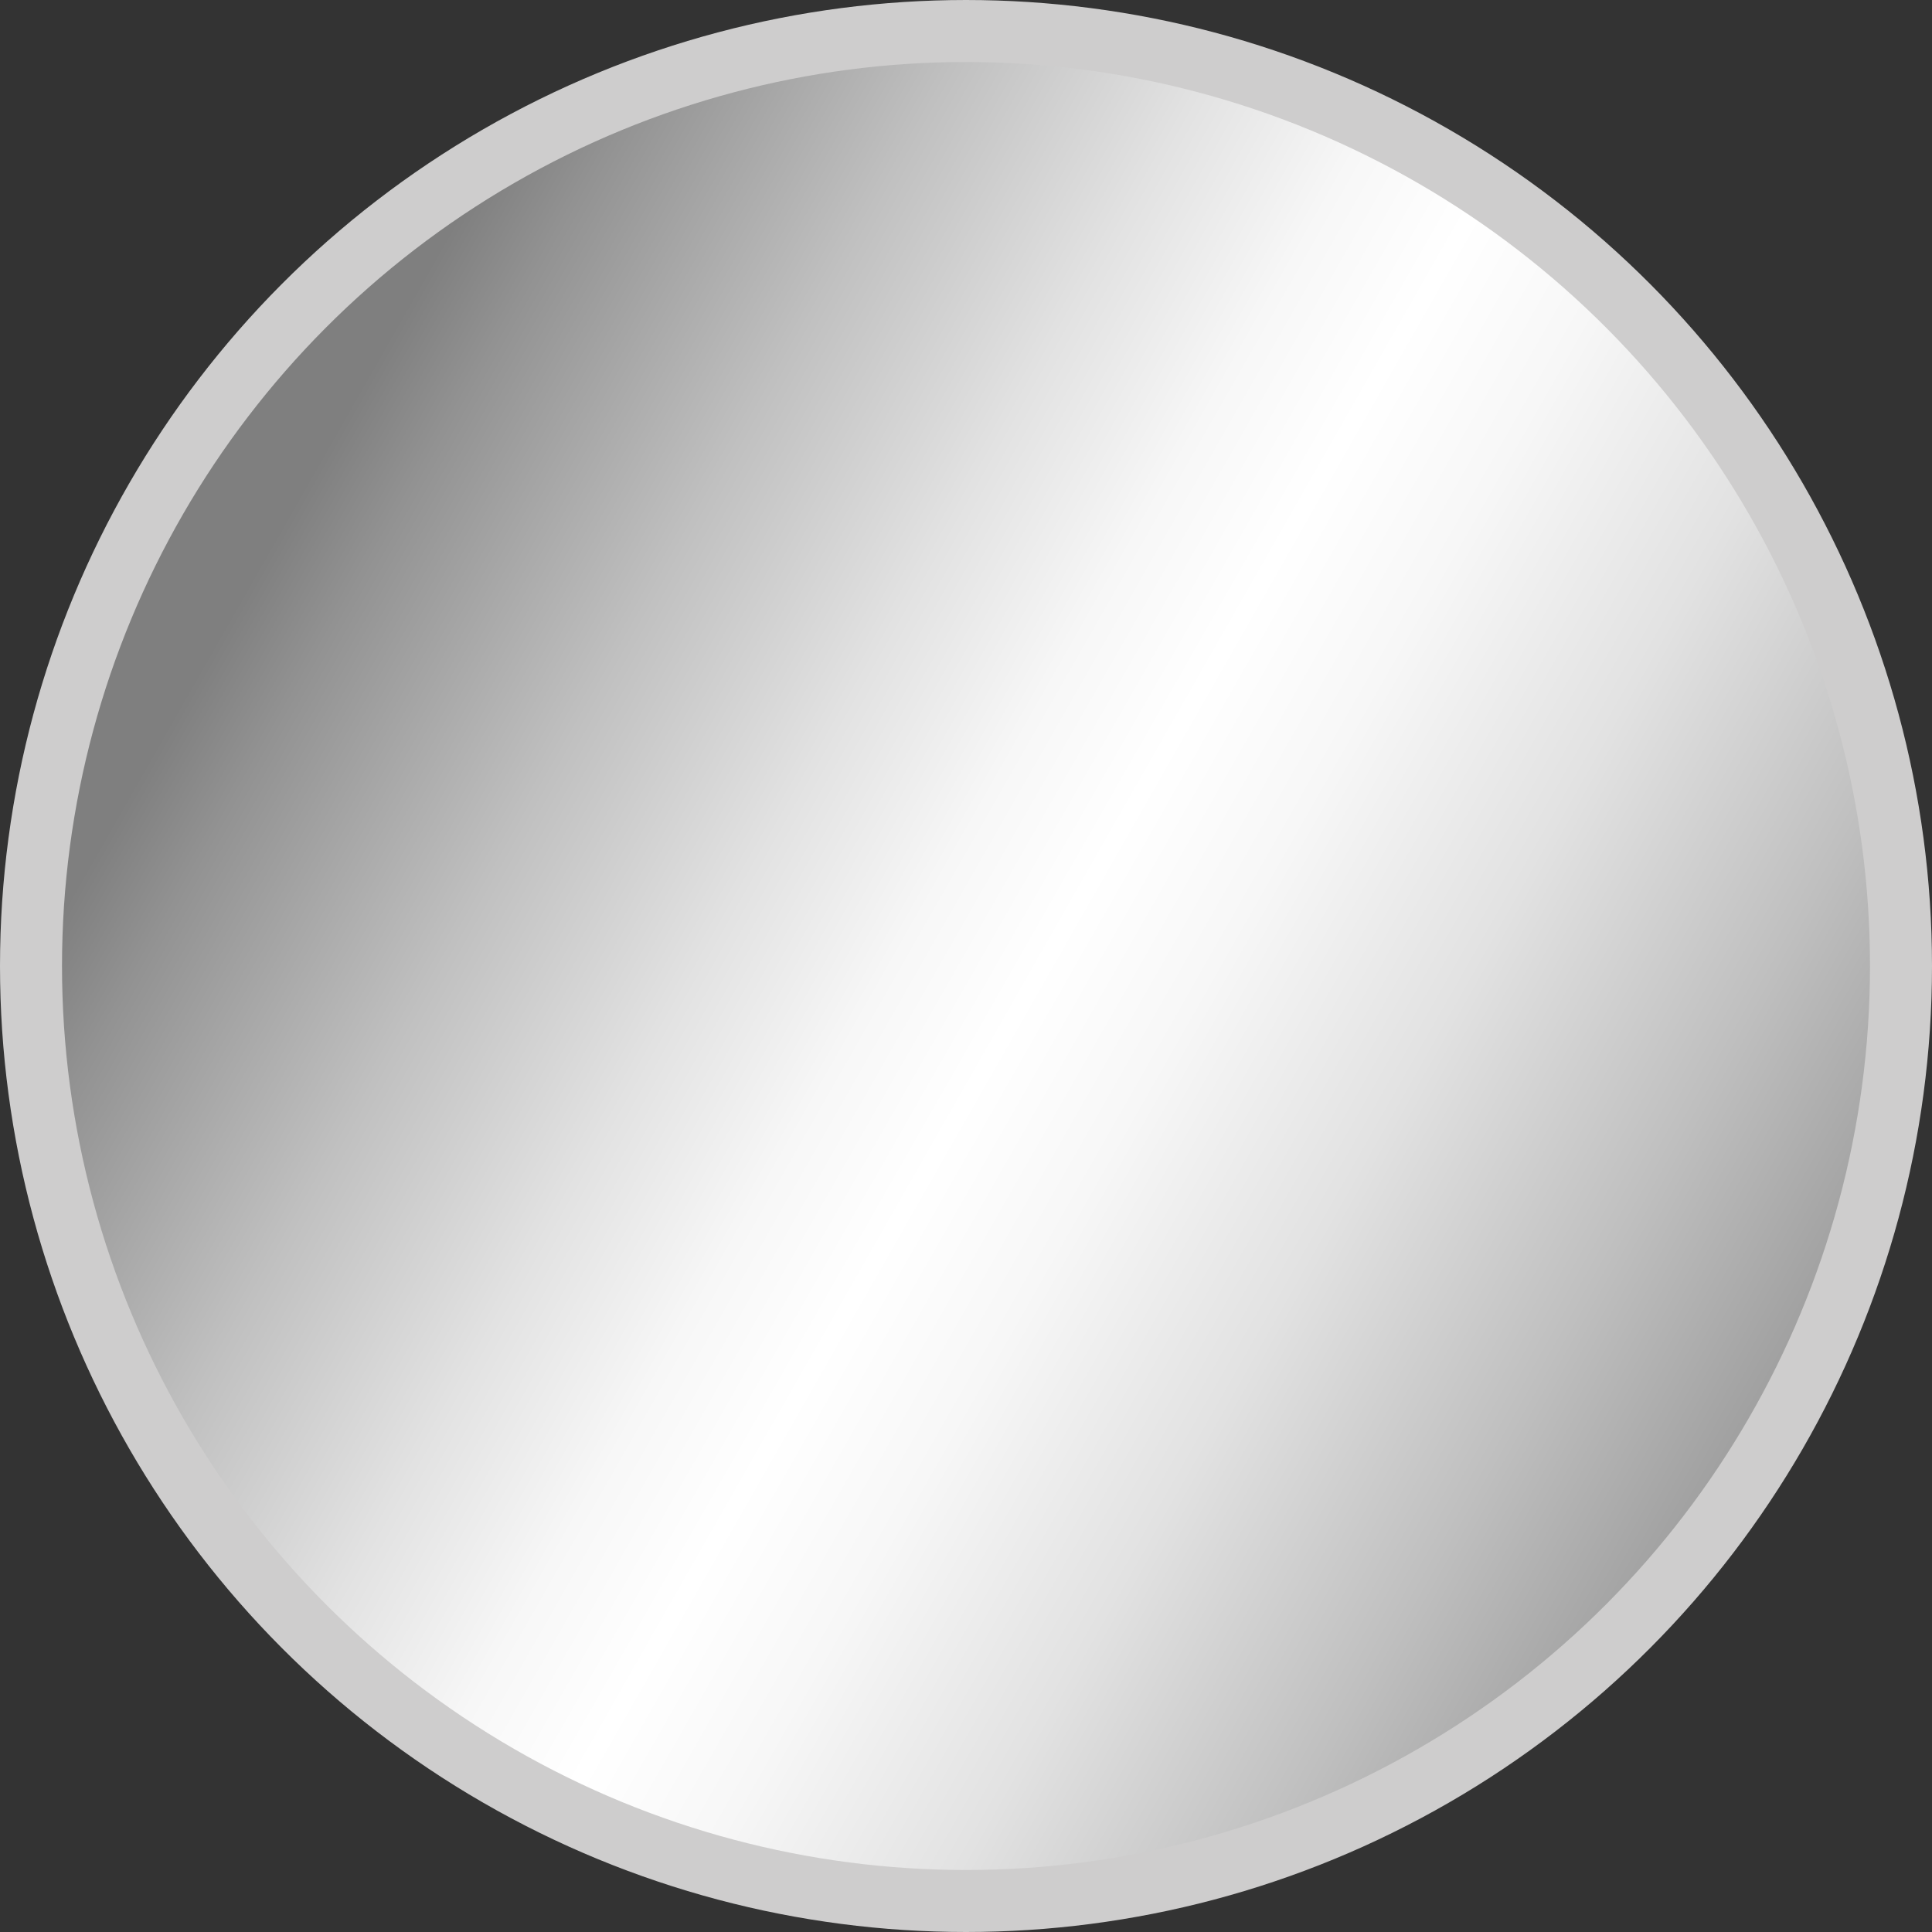 <?xml version="1.0" encoding="UTF-8"?>
<svg id="Layer_1" data-name="Layer 1" xmlns="http://www.w3.org/2000/svg" xmlns:xlink="http://www.w3.org/1999/xlink" viewBox="0 0 62.32 62.32">
  <rect x="0" y="0" width="62.32" height="62.32" fill="#333333" stroke="none"/>
  <defs>
    <style>
      .cls-1 {
        fill: url(#linear-gradient);
        stroke: #cecdcd;
        stroke-miterlimit: 10;
        stroke-width: 2px;
      }
    </style>
    <linearGradient id="linear-gradient" x1="8.39" y1="18.19" x2="60.81" y2="48.05" gradientUnits="userSpaceOnUse">
      <stop offset="0" stop-color="#7f7f7f"/>
      <stop offset=".05" stop-color="#929292"/>
      <stop offset=".19" stop-color="silver"/>
      <stop offset=".31" stop-color="#e2e2e2"/>
      <stop offset=".4" stop-color="#f7f7f7"/>
      <stop offset=".47" stop-color="#fff"/>
      <stop offset=".55" stop-color="#f7f7f7"/>
      <stop offset=".67" stop-color="#e2e2e2"/>
      <stop offset=".81" stop-color="#bfbfbf"/>
      <stop offset=".98" stop-color="#8f8f8f"/>
      <stop offset="1" stop-color="#898989"/>
    </linearGradient>
  </defs>
  <circle class="cls-1" cx="31.16" cy="31.16" r="30.16"/>
</svg>